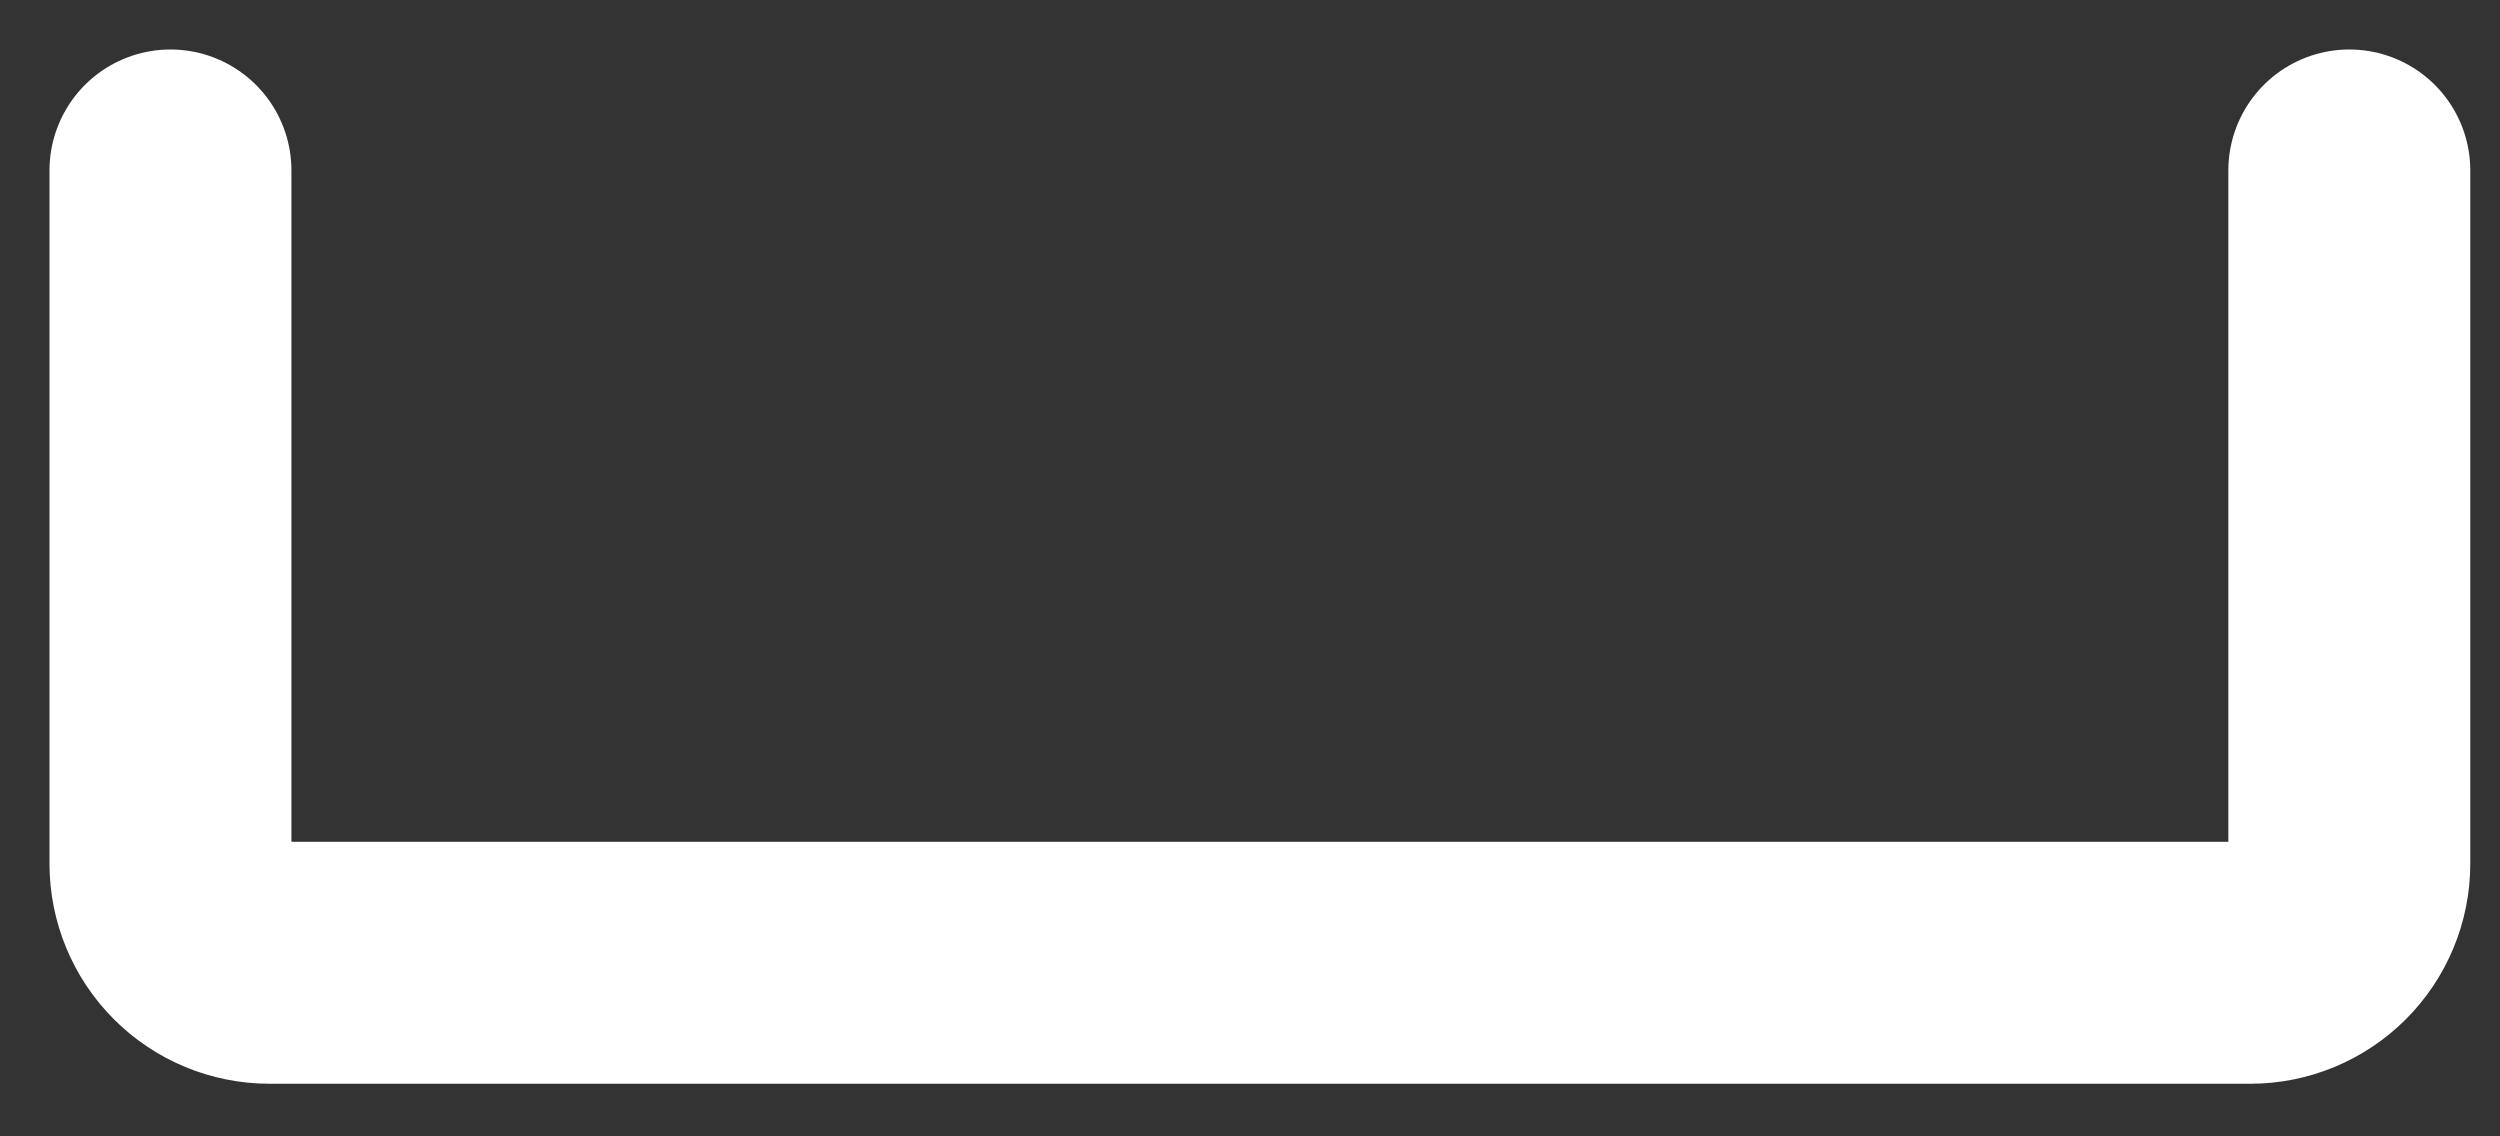 <?xml version="1.0" encoding="utf-8"?>
<svg xmlns="http://www.w3.org/2000/svg" fill="none" height="100%" overflow="visible" preserveAspectRatio="none" style="display: block;" viewBox="0 0 44 20" width="100%">
<rect x="0" y="0" width="44" height="20" fill="#333333" stroke="none"/>
<path d="M41.348 3V15.201C41.348 15.664 41.164 16.107 40.837 16.434C40.51 16.761 40.067 16.945 39.605 16.945H4.743C4.281 16.945 3.837 16.761 3.511 16.434C3.184 16.107 3 15.664 3 15.201V3" id="Vector" stroke="white" stroke-linecap="round" stroke-width="4.258"/>
</svg>